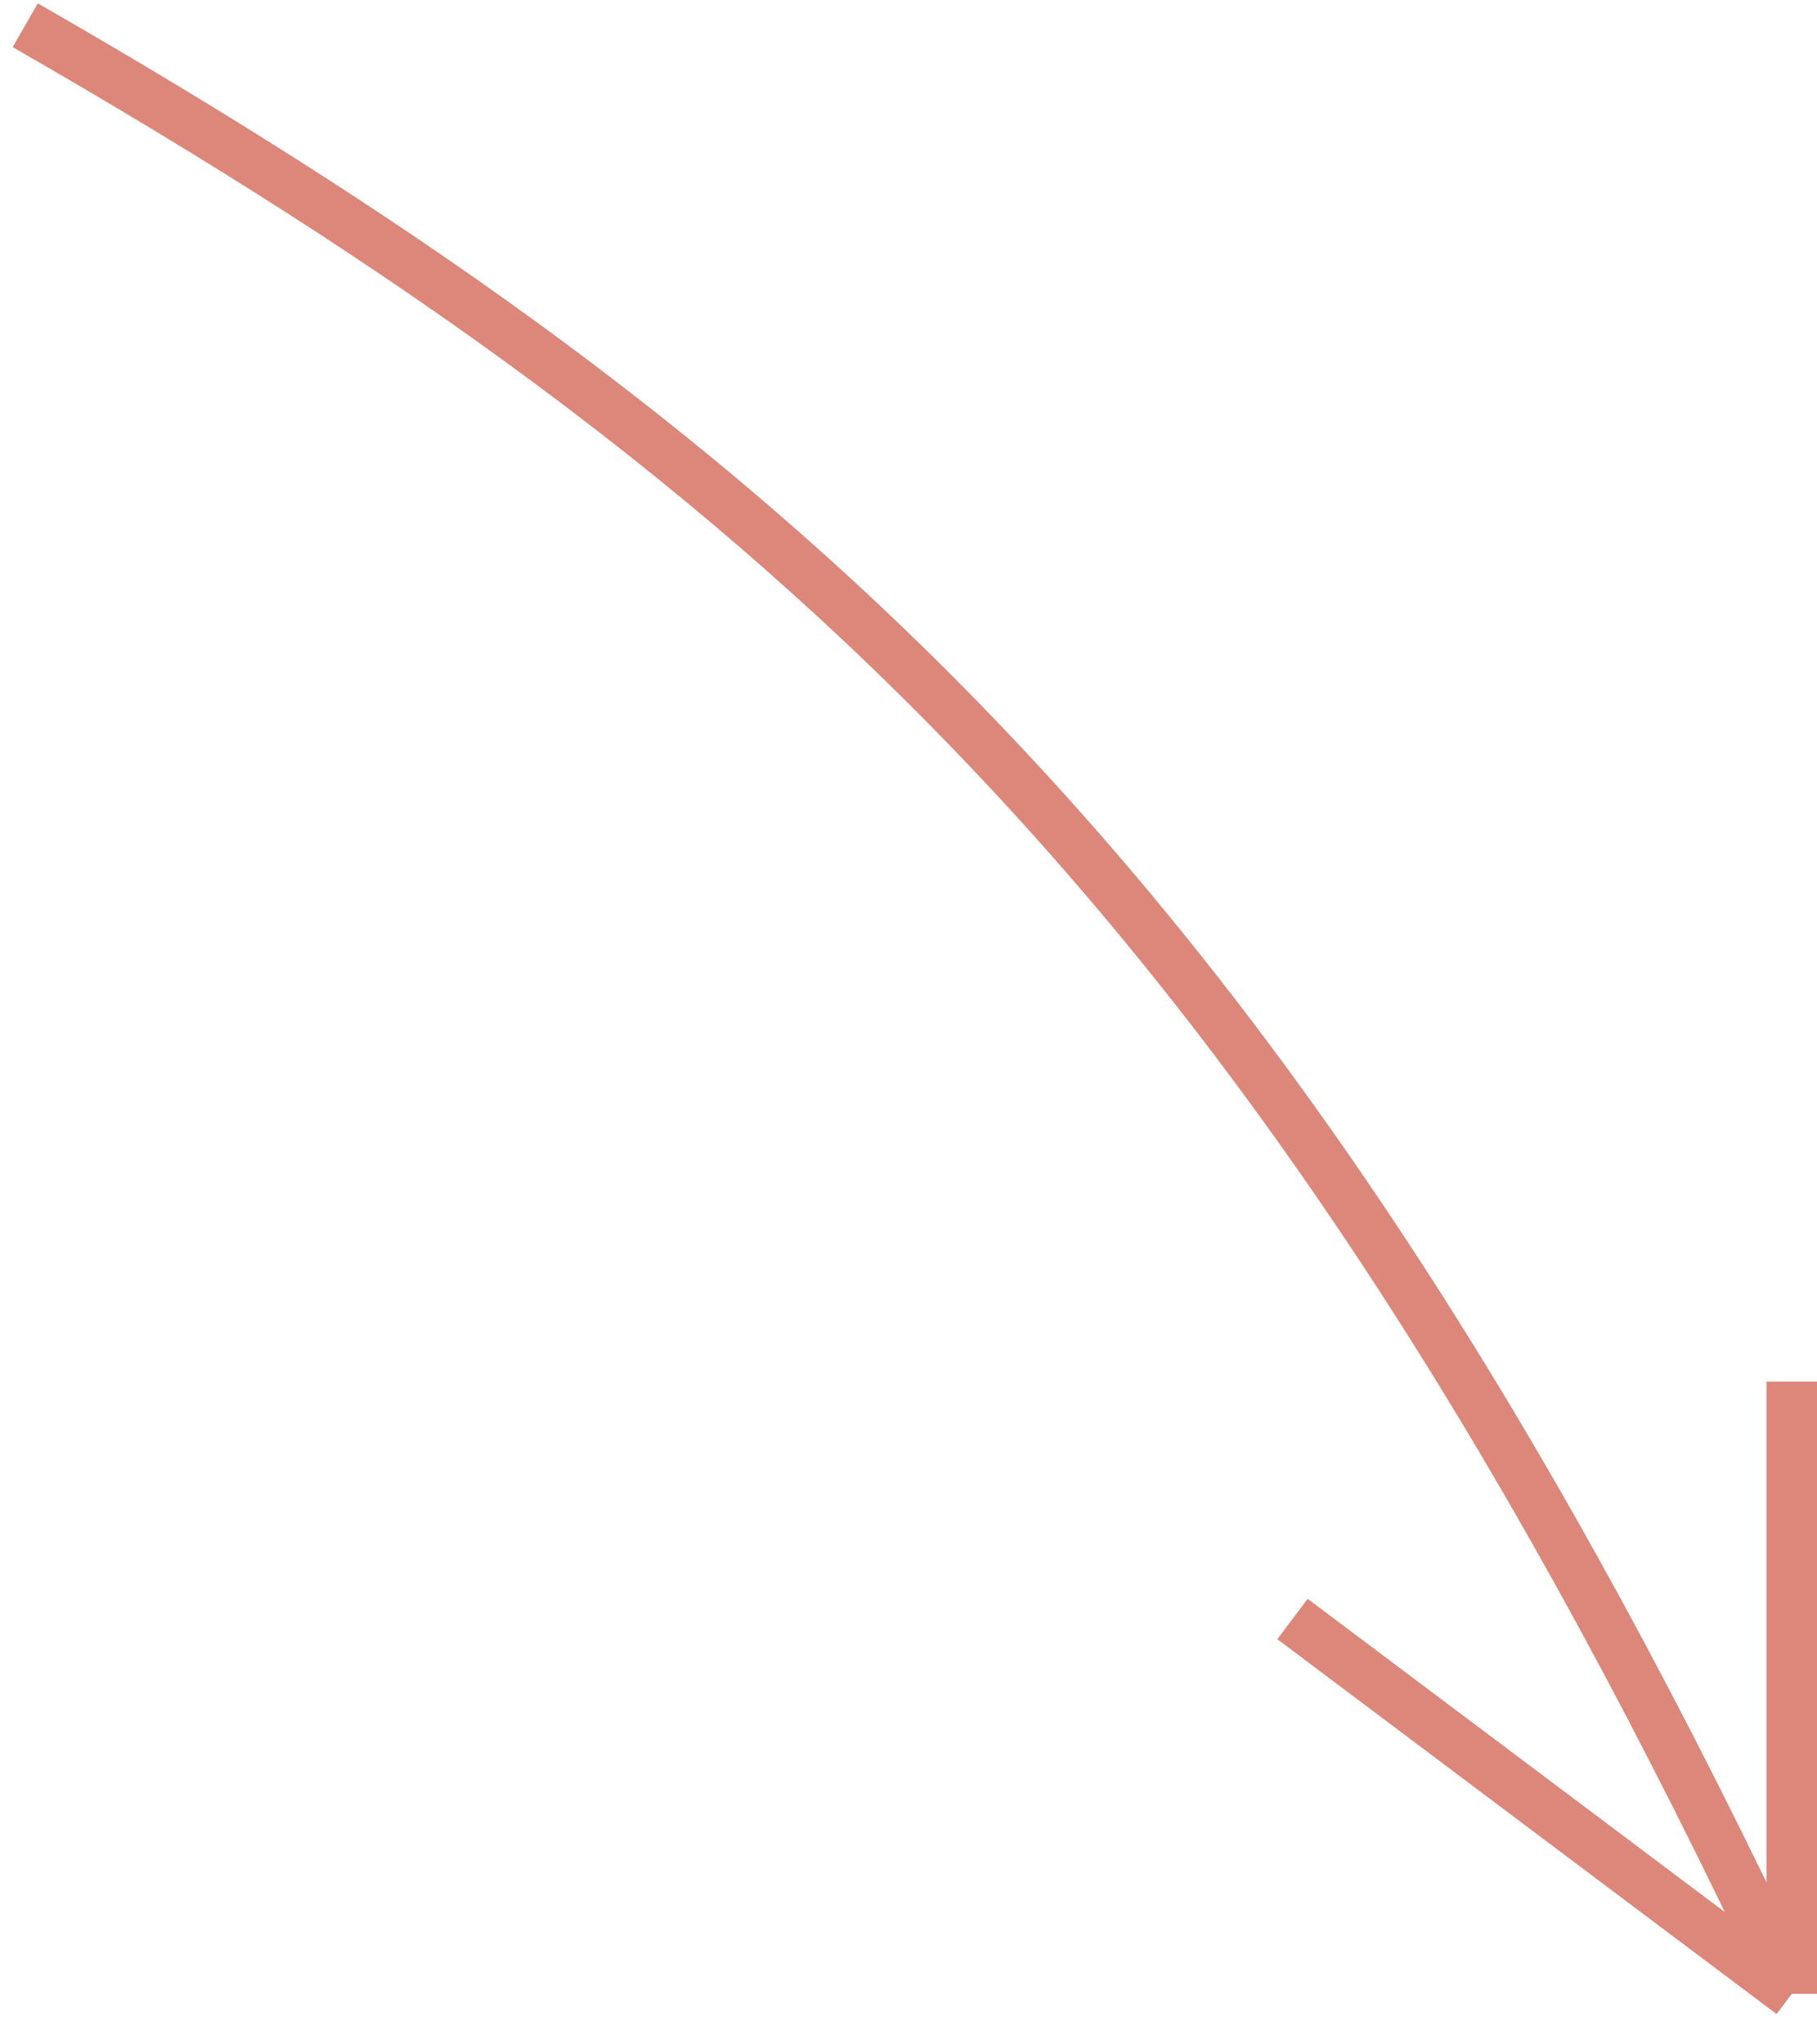 <svg width="72" height="81" viewBox="0 0 72 81" fill="none" xmlns="http://www.w3.org/2000/svg">
<path id="Vector 111" d="M1 1C31.284 18.389 50.722 35.762 71 79M71 79V54.74M71 79L51.217 64.147" stroke="#DC8779" stroke-width="2"/>
</svg>

